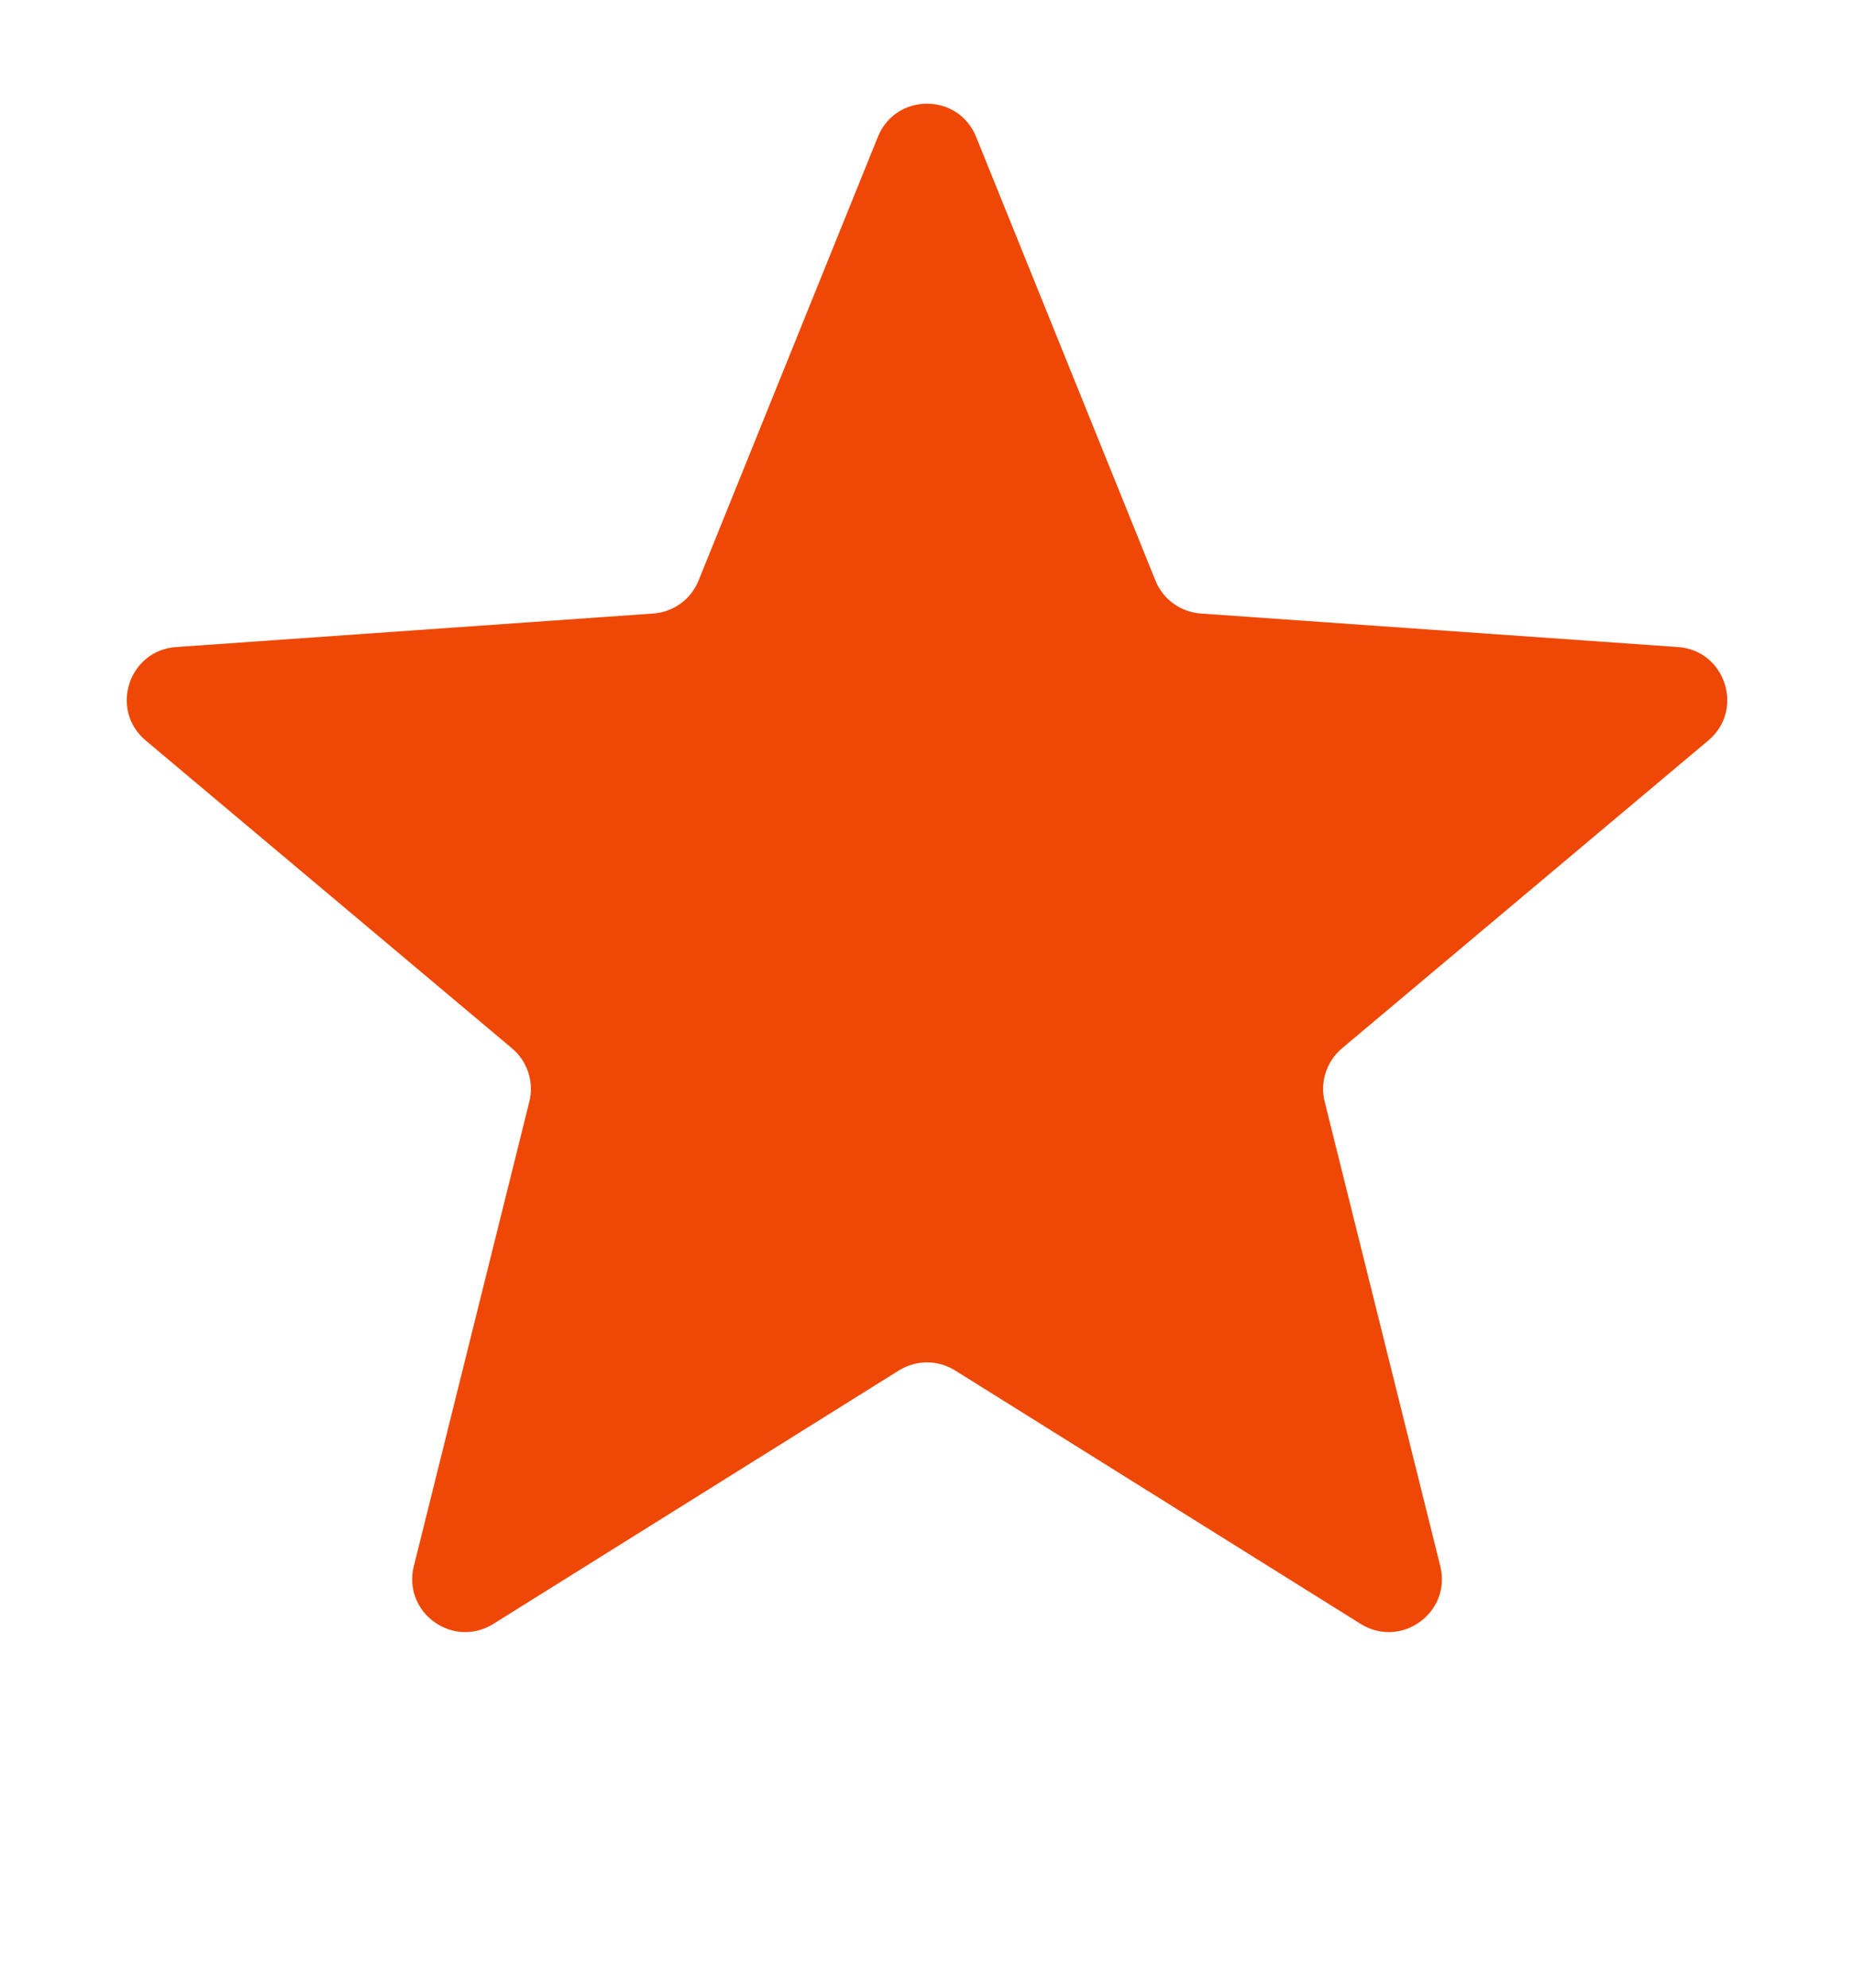 <svg width="14" height="15" viewBox="0 0 14 15" fill="none" xmlns="http://www.w3.org/2000/svg">
<path d="M6.629 1.033C6.764 0.699 7.236 0.699 7.371 1.033L8.725 4.381C8.782 4.523 8.915 4.619 9.068 4.63L12.671 4.883C13.029 4.908 13.175 5.357 12.9 5.588L10.134 7.911C10.017 8.009 9.966 8.166 10.003 8.314L10.876 11.819C10.962 12.168 10.581 12.445 10.275 12.255L7.212 10.342C7.082 10.261 6.918 10.261 6.788 10.342L3.725 12.255C3.42 12.445 3.038 12.168 3.125 11.819L3.997 8.314C4.034 8.166 3.983 8.009 3.866 7.911L1.1 5.588C0.825 5.357 0.971 4.908 1.33 4.883L4.932 4.63C5.085 4.619 5.218 4.523 5.275 4.381L6.629 1.033Z" fill="#EF4806"/>
</svg>
